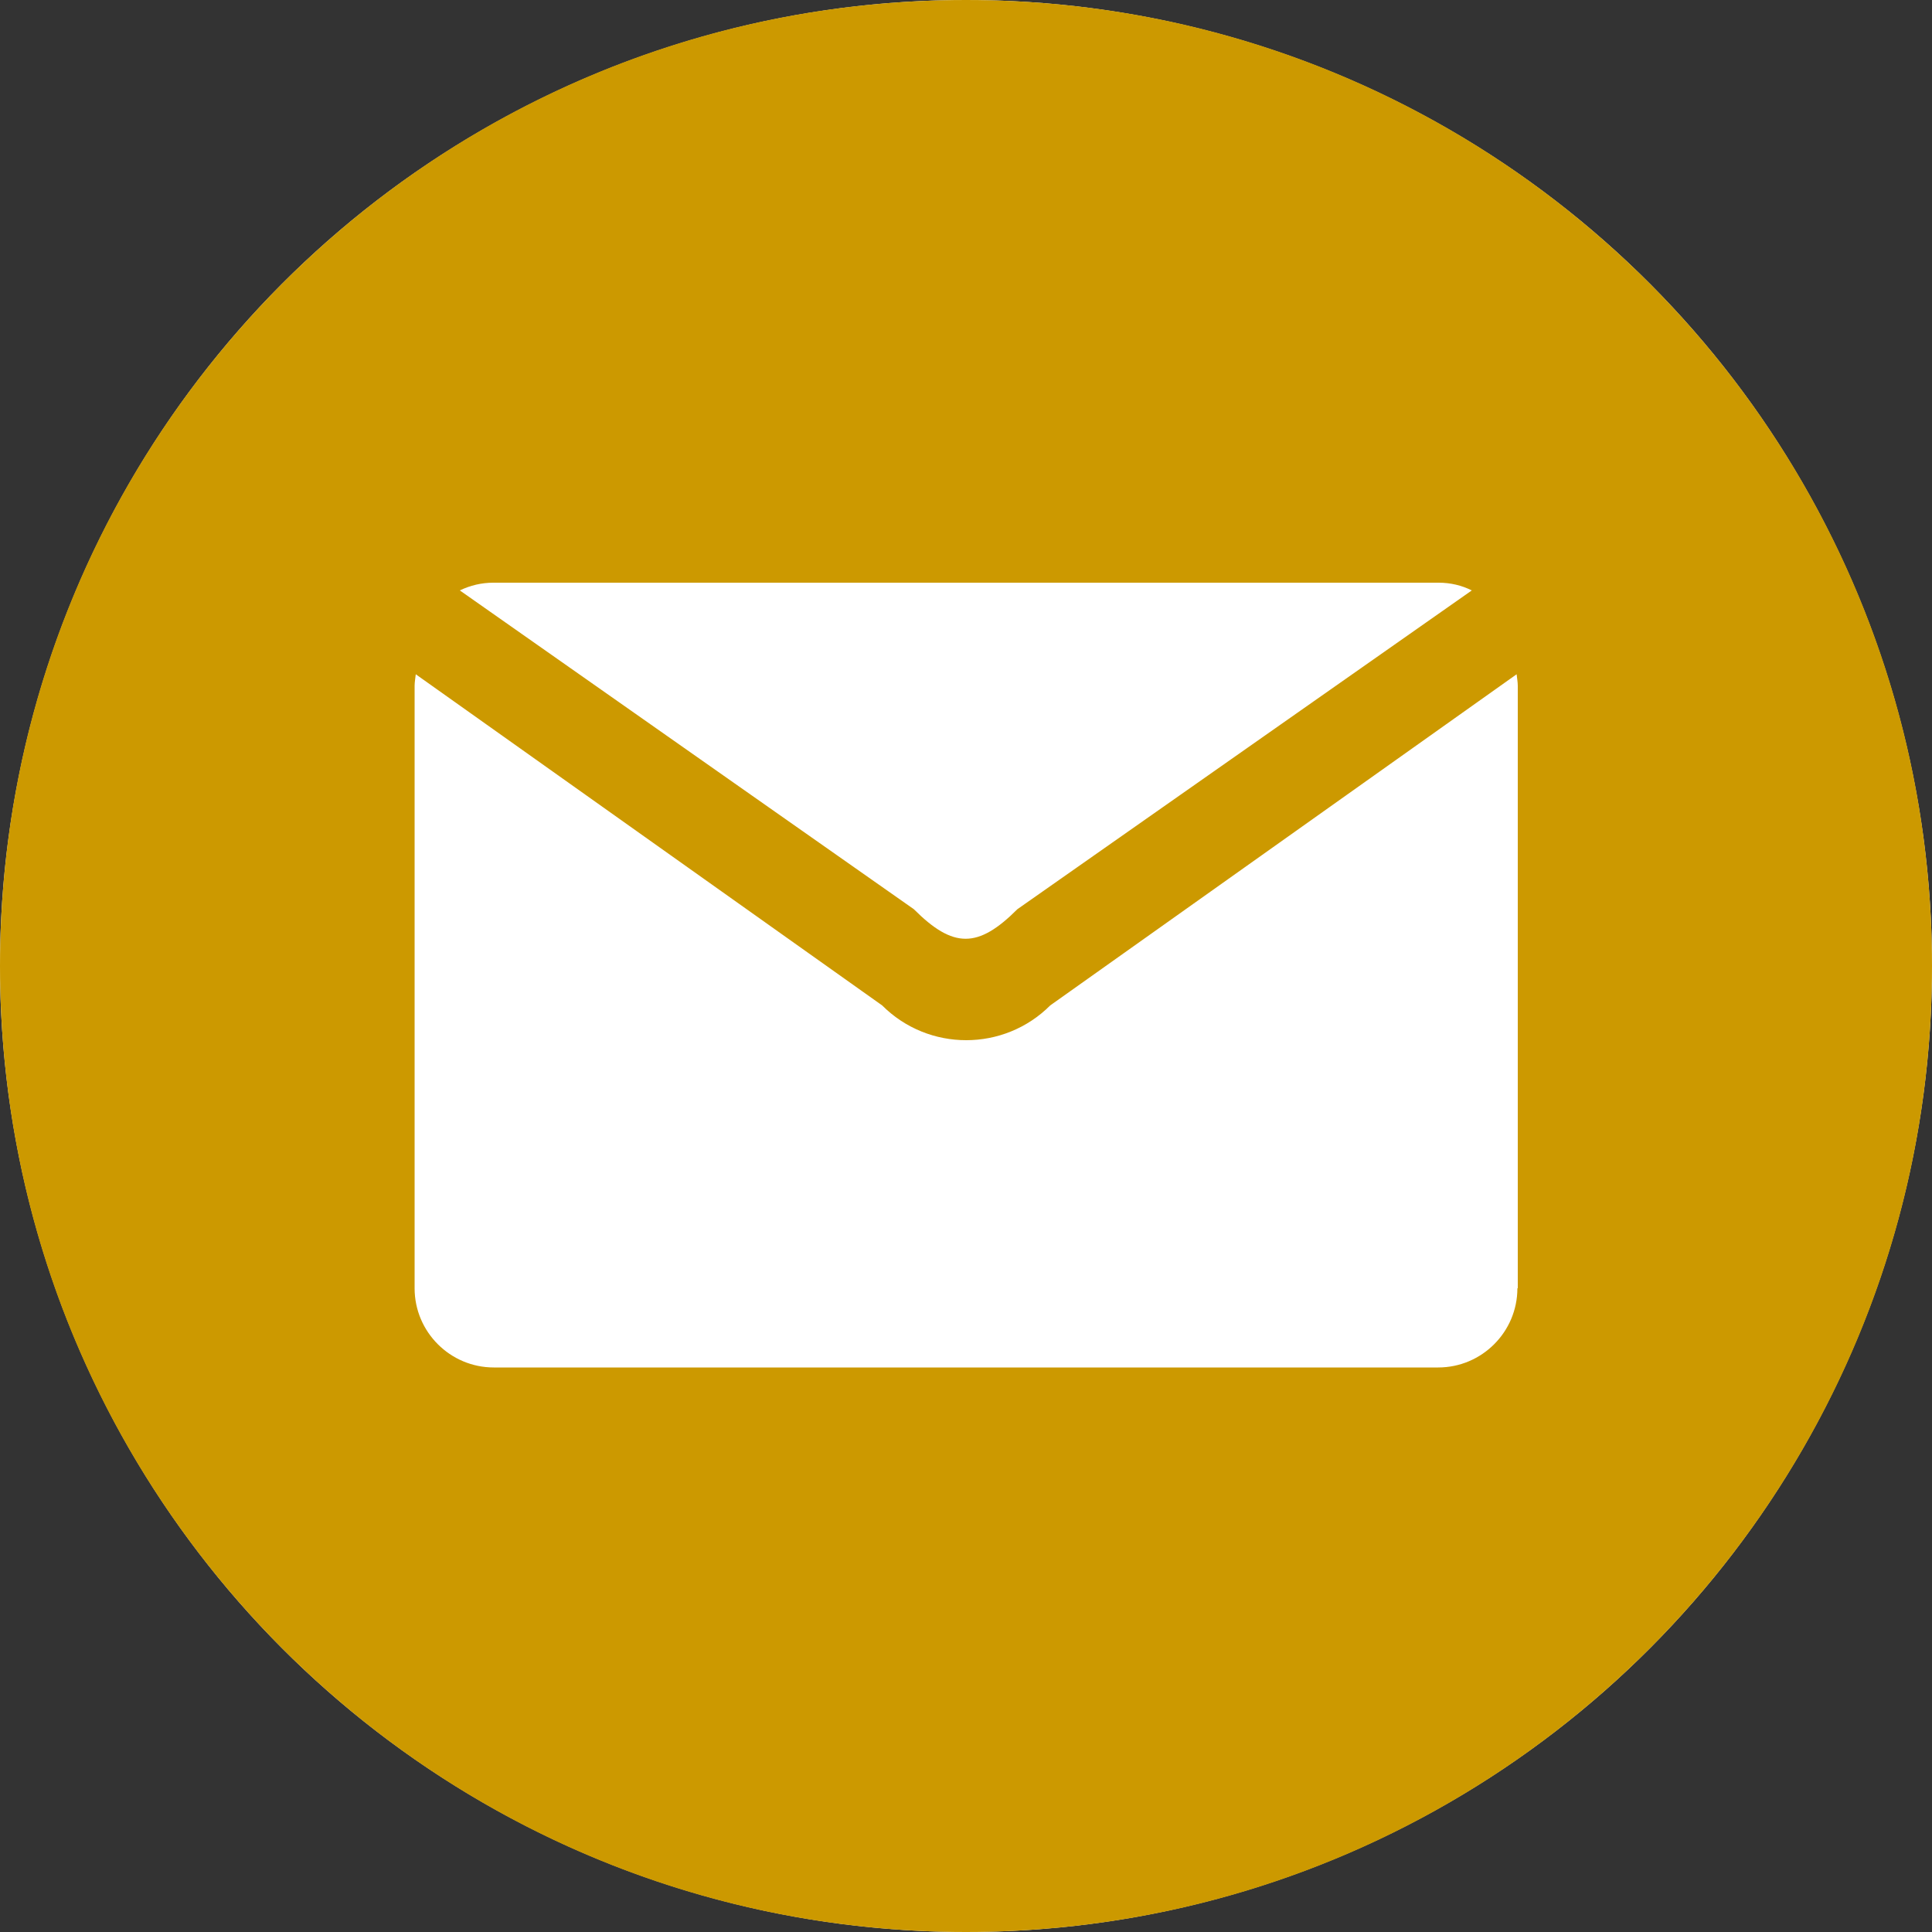 <?xml version="1.0" encoding="UTF-8"?>
<svg id="_レイヤー_2" data-name="レイヤー 2" xmlns="http://www.w3.org/2000/svg" viewBox="0 0 50 50">
  <rect x="0" y="0" width="50" height="50" fill="#333333" stroke="none"/>
  <defs>
    <style>
      .cls-1 {
        fill: #c90;
      }

      .cls-1, .cls-2 {
        stroke-width: 0px;
      }

      .cls-2 {
        fill: #fff;
      }
    </style>
  </defs>
  <g id="text">
    <g>
      <circle class="cls-2" cx="25" cy="25" r="25"/>
      <path class="cls-1" d="M25,0C11.19,0,0,11.19,0,25s11.19,25,25,25,25-11.19,25-25S38.81,0,25,0ZM12.78,15.08h24.45c.31,0,.6.07.86.2l-11.76,8.25c-1.02,1.02-1.66,1.02-2.68,0l-11.75-8.25c.27-.13.56-.2.87-.2ZM39.27,33.34c0,1.13-.92,2.05-2.05,2.05H12.78c-1.13,0-2.05-.92-2.05-2.05v-15.59c0-.1.02-.2.03-.3l12.07,8.57c1.2,1.2,3.15,1.2,4.35,0l12.07-8.57c.01.1.03.2.03.3v15.59h0Z"/>
    </g>
  </g>
</svg>